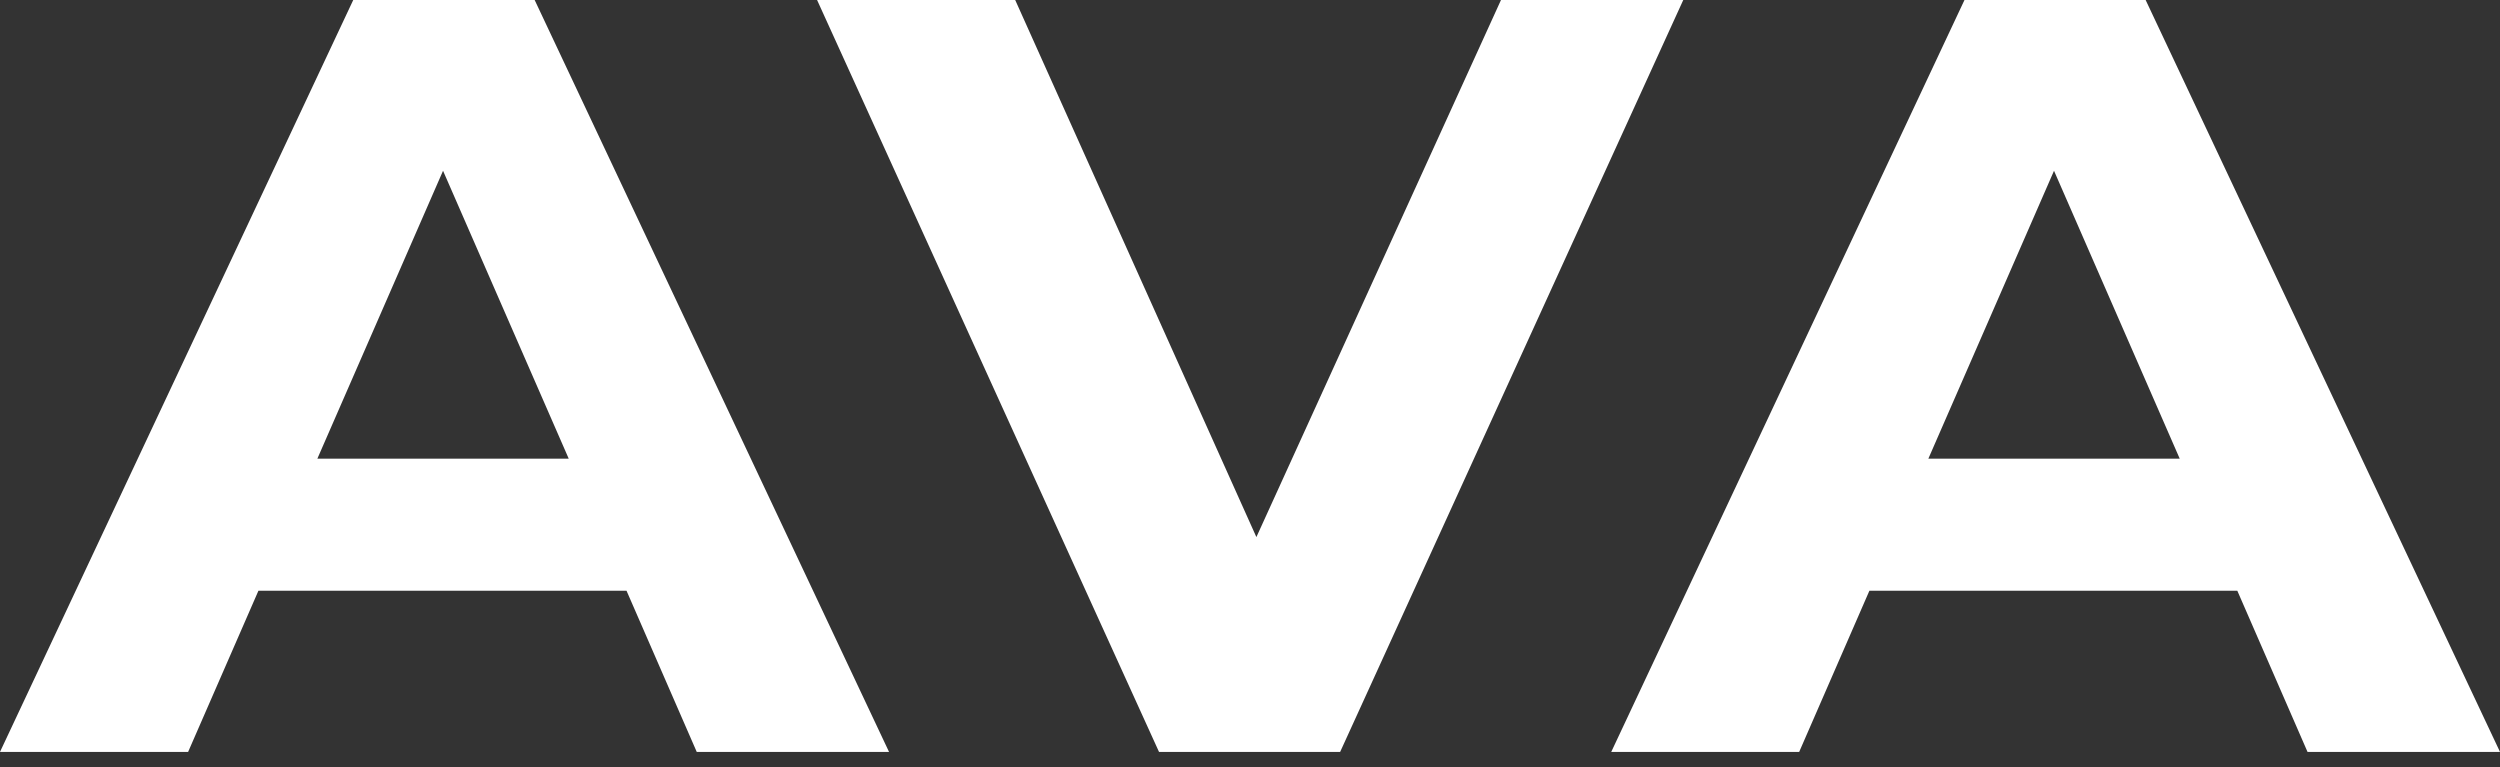 <?xml version="1.0" encoding="UTF-8"?> <svg xmlns="http://www.w3.org/2000/svg" width="101" height="31" viewBox="0 0 101 31" fill="none"><rect x="0" y="0" width="101" height="31" fill="#333333" stroke="none"/> <path fill-rule="evenodd" clip-rule="evenodd" d="M21.6 0L35.917 30.377H28.148L25.312 23.867H10.44L7.6 30.377H0L14.271 0H21.6ZM41.014 0L50.758 21.698L60.64 0H68.004L54.142 30.377H46.824L33.01 0H41.014ZM86.684 0L101 30.377H93.224L90.388 23.867H75.523L72.687 30.377H65.094L79.365 0H86.684ZM17.899 6.899L12.822 18.529H22.976L17.899 6.899ZM82.982 6.899L77.906 18.529H88.06L82.982 6.899Z" fill="white"></path> </svg> 